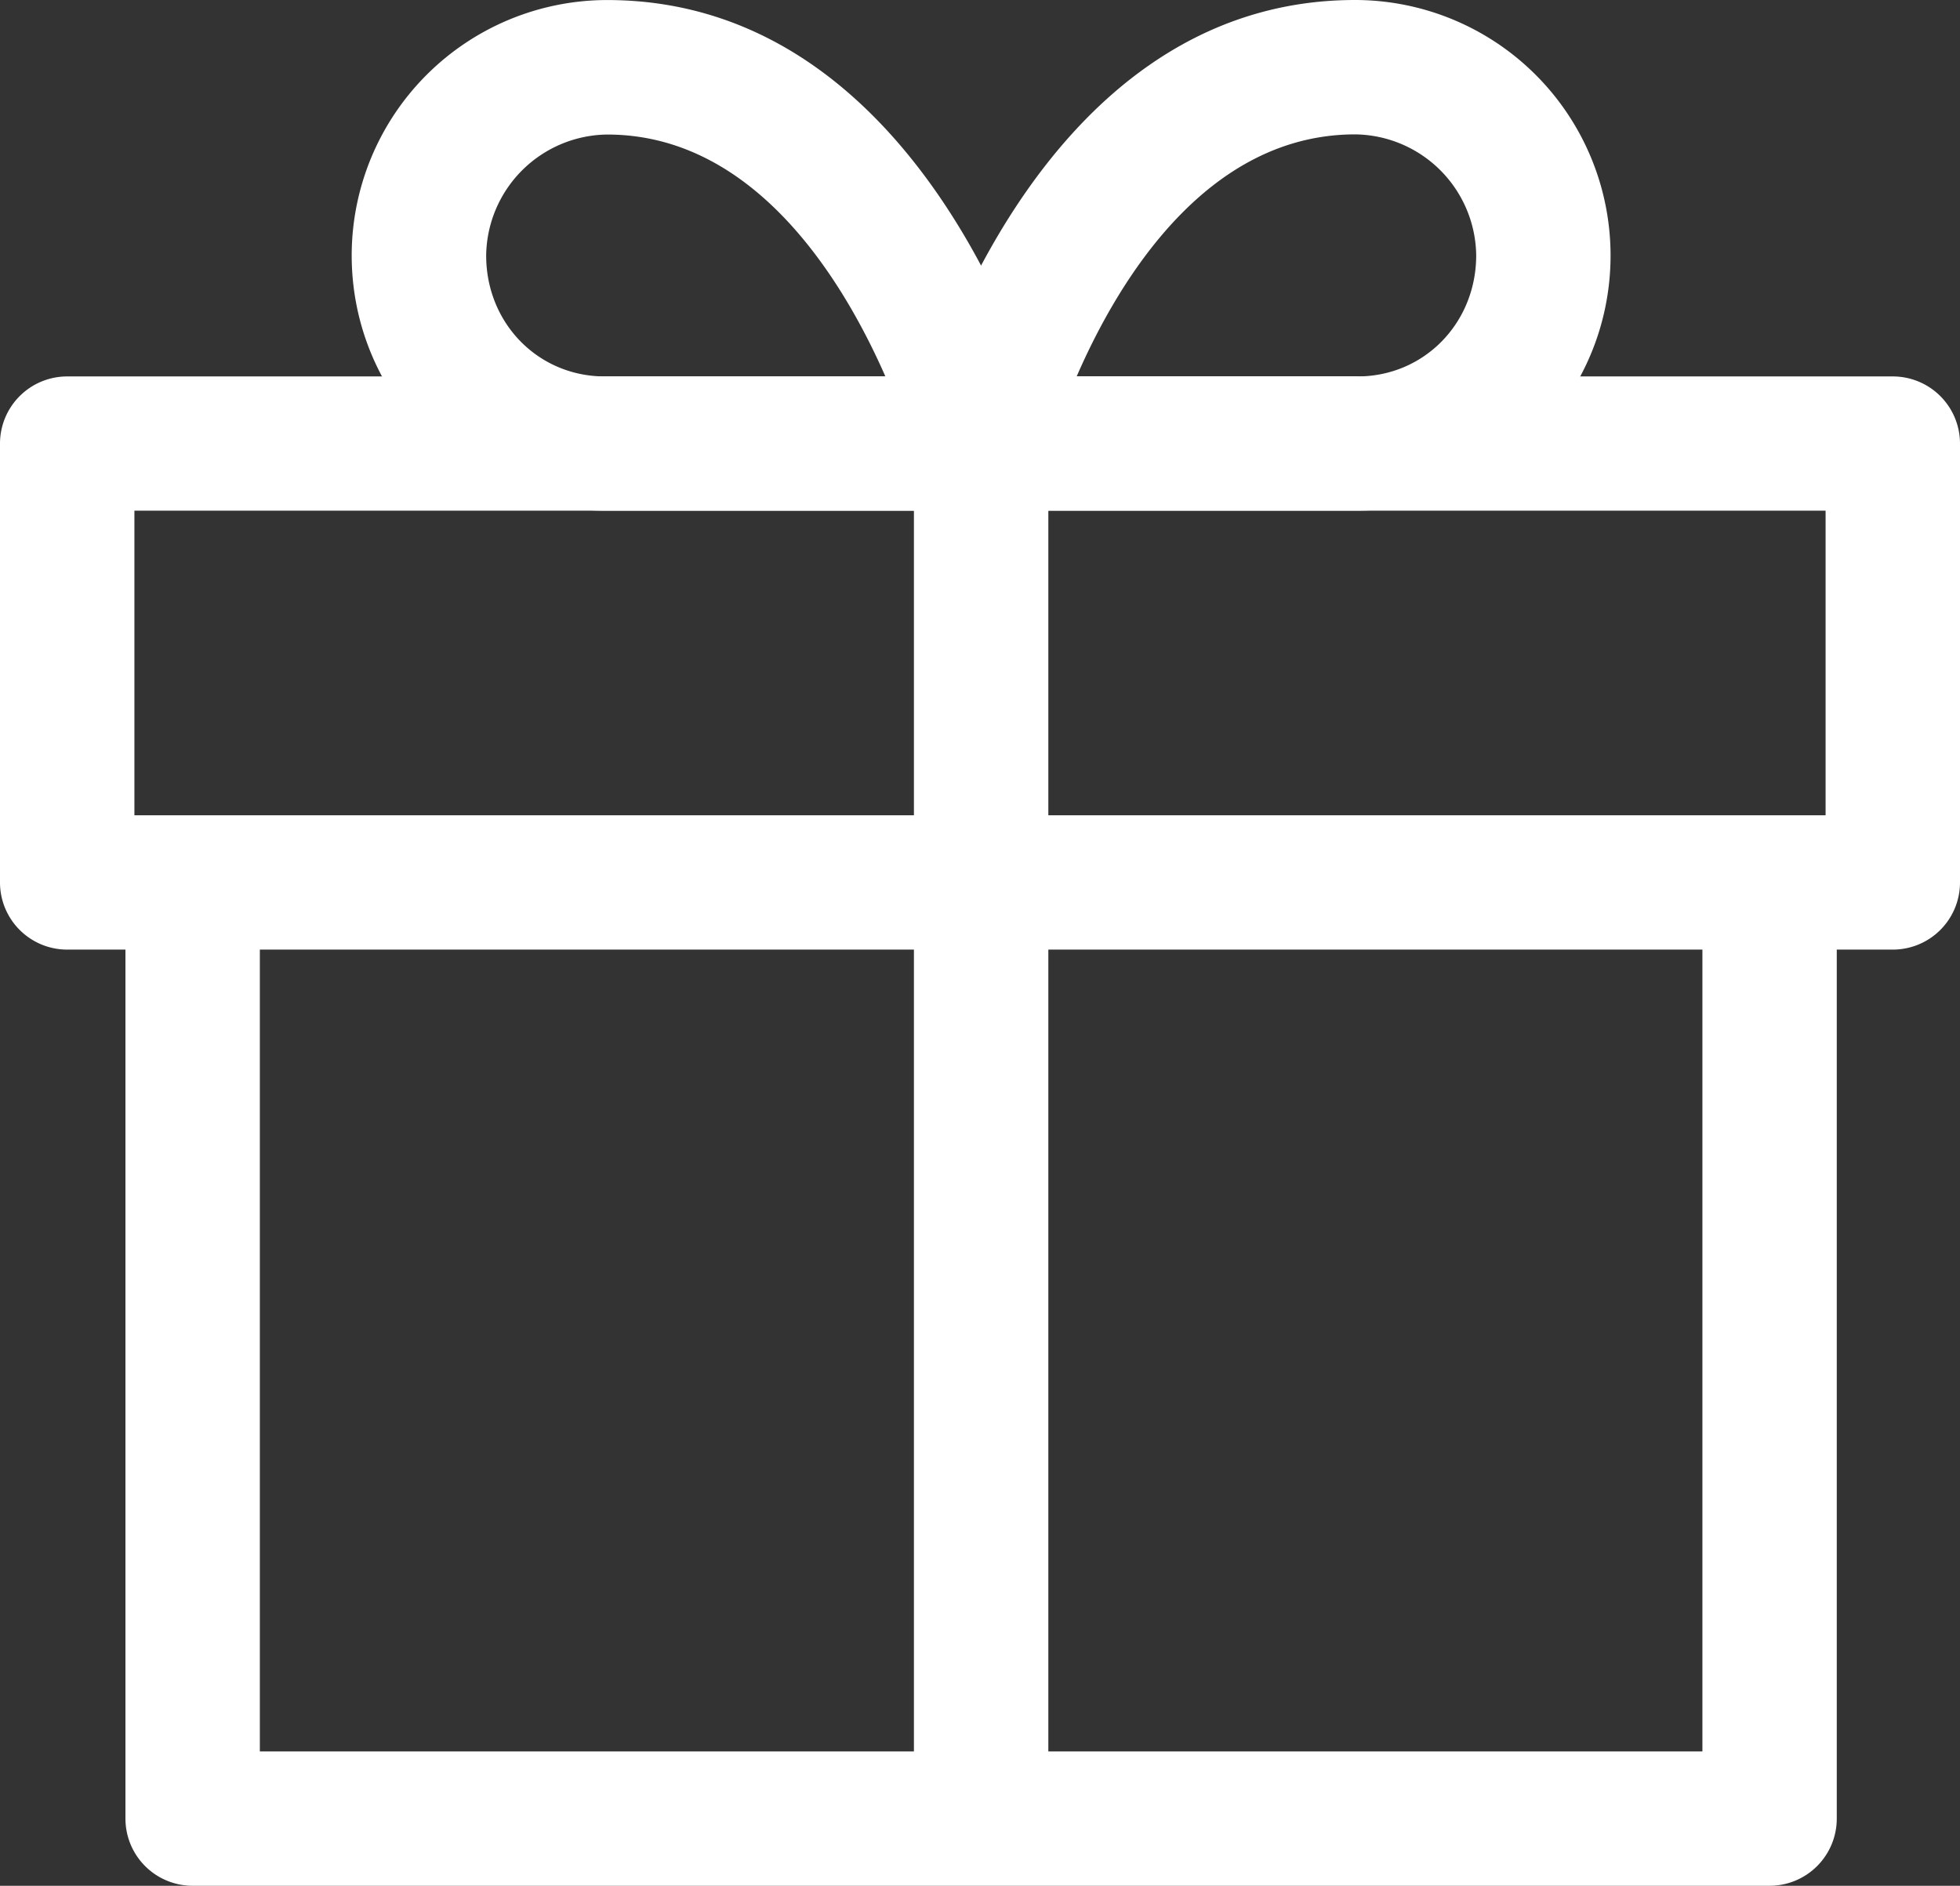 <svg id="Capa_1" data-name="Capa 1" xmlns="http://www.w3.org/2000/svg" viewBox="0 0 512 492.69"><rect x="0" y="0" width="512" height="492.69" fill="#333333" stroke="none"/><defs><style>.cls-1{fill:#fff;}</style></defs><title>Welcome-Bonus</title><path class="cls-1" d="M444.71,239.62V467.24H67.88V239.62H32.77V484.79a17.55,17.55,0,0,0,17.55,17.55H462.26a17.55,17.55,0,0,0,17.55-17.55V239.62Z" transform="translate(0 -9.65)"/><path class="cls-1" d="M494.45,108H17.55A17.55,17.55,0,0,0,0,125.51V240.2a17.55,17.55,0,0,0,17.55,17.55H494.45A17.55,17.55,0,0,0,512,240.2V125.51A17.55,17.55,0,0,0,494.45,108ZM476.89,222.65H35.11V143.07H476.89v79.58Z" transform="translate(0 -9.65)"/><path class="cls-1" d="M273.27,121.07c-1.19-4.55-30.15-111.41-114.7-111.41A66.78,66.78,0,0,0,91.87,76.36c0,36.78,29.66,66.71,66.12,66.71h98.3a17.55,17.55,0,0,0,17-22ZM158,108c-17.39,0-31-13.88-31-31.6a32,32,0,0,1,31.6-31.6c38.52,0,61.59,37.95,72.68,63.19H158Z" transform="translate(0 -9.65)"/><path class="cls-1" d="M354,9.65c-84.55,0-113.51,106.86-114.7,111.41a17.55,17.55,0,0,0,17,22h98.3c36.46,0,66.12-29.92,66.12-66.71A66.78,66.78,0,0,0,354,9.65Zm.59,98.3H281.27c11-25.25,34-63.19,72.75-63.19a32,32,0,0,1,31.6,31.6C385.61,94.08,372,108,354.6,108Z" transform="translate(0 -9.65)"/><rect class="cls-1" x="238.74" y="115.86" width="35.11" height="359.28"/></svg>